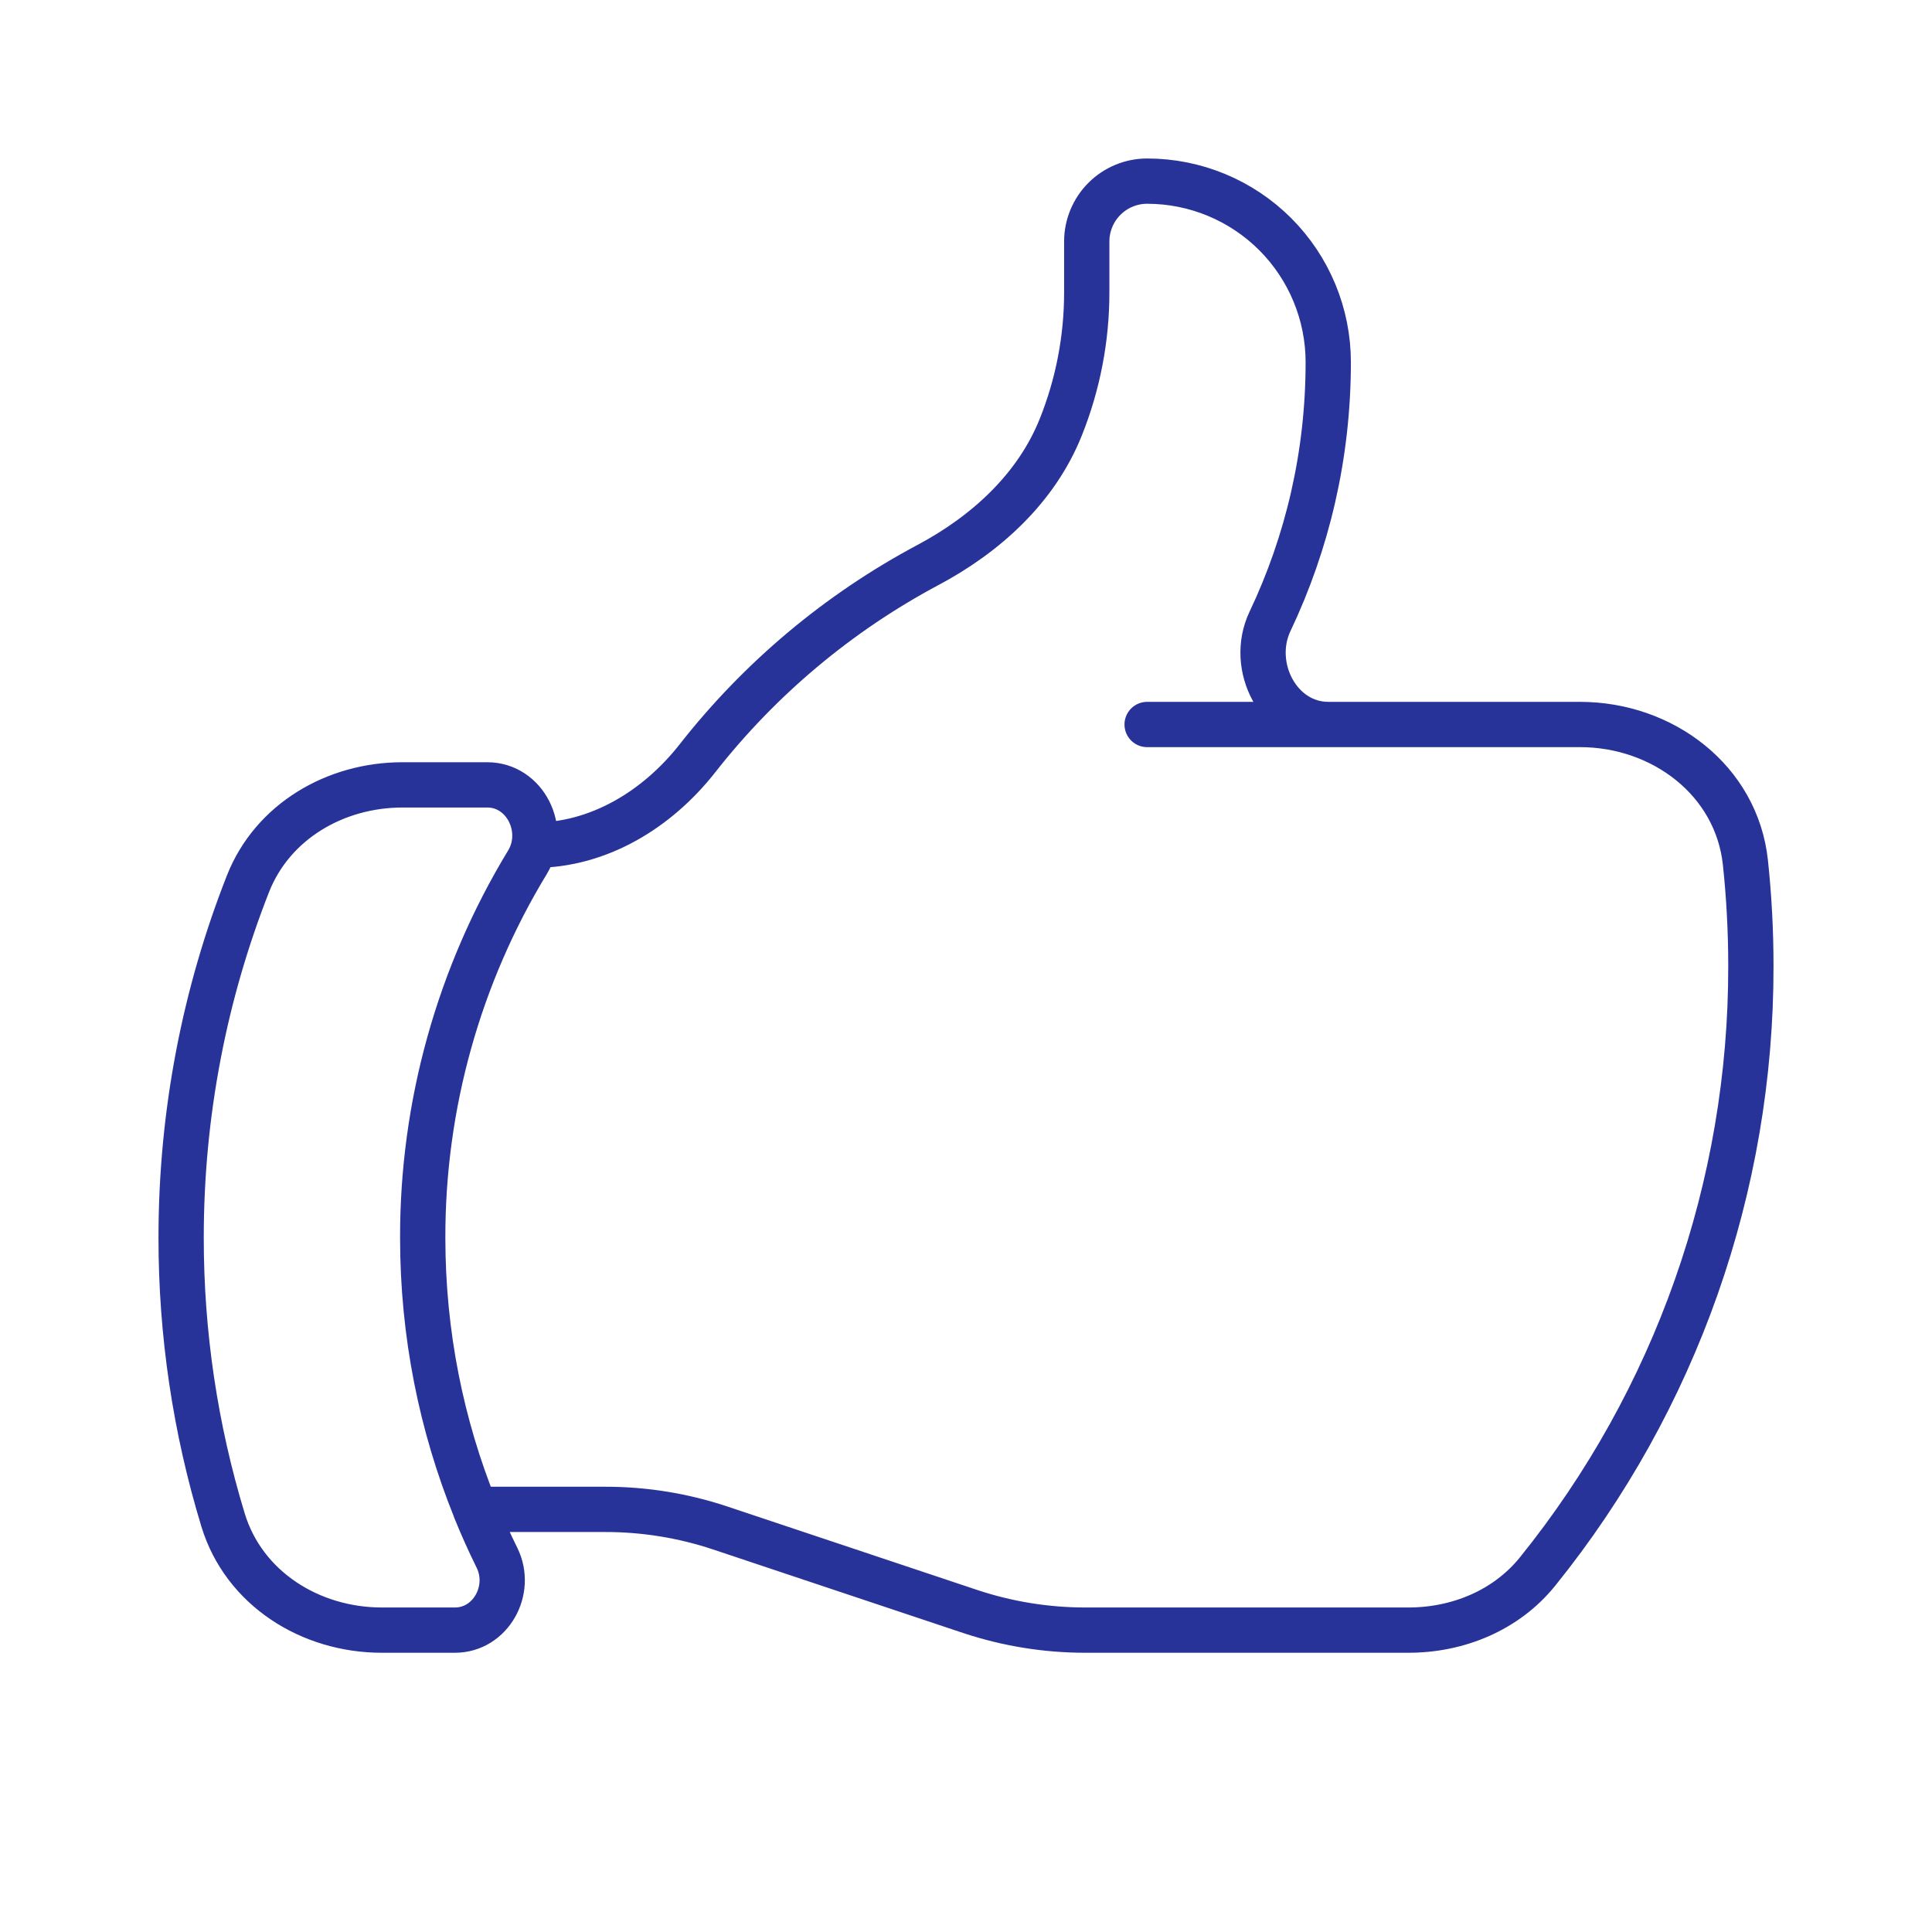 <svg width="64" height="64" viewBox="0 0 64 64" fill="none" xmlns="http://www.w3.org/2000/svg">
<path d="M17.688 28C19.837 28 21.776 26.811 23.104 25.12C25.174 22.479 27.773 20.299 30.733 18.72C32.661 17.696 34.333 16.171 35.141 14.147C35.709 12.729 36 11.215 36 9.688V8C36 7.47 36.211 6.961 36.586 6.586C36.961 6.211 37.47 6 38 6C39.591 6 41.117 6.632 42.243 7.757C43.368 8.883 44 10.409 44 12C44 15.072 43.307 17.981 42.072 20.581C41.363 22.069 42.357 24 44.005 24H52.341C55.077 24 57.528 25.851 57.819 28.573C57.939 29.699 58 30.84 58 32C58.011 39.297 55.517 46.377 50.936 52.056C49.901 53.341 48.304 54 46.656 54H35.947C34.659 54 33.376 53.792 32.152 53.387L23.848 50.613C22.624 50.206 21.343 49.999 20.053 50H15.744M15.744 50C15.965 50.547 16.205 51.08 16.464 51.605C16.989 52.672 16.256 54 15.069 54H12.648C10.277 54 8.08 52.619 7.389 50.352C6.466 47.321 5.998 44.169 6 41C6 36.859 6.787 32.904 8.216 29.272C9.032 27.208 11.112 26 13.333 26H16.141C17.4 26 18.128 27.483 17.475 28.56C15.197 32.309 13.996 36.613 14.003 41C14.003 44.184 14.621 47.221 15.747 50H15.744ZM38 24H44" stroke="#283399" stroke-width="1.5" stroke-linecap="round" stroke-linejoin="round"/>
</svg>
